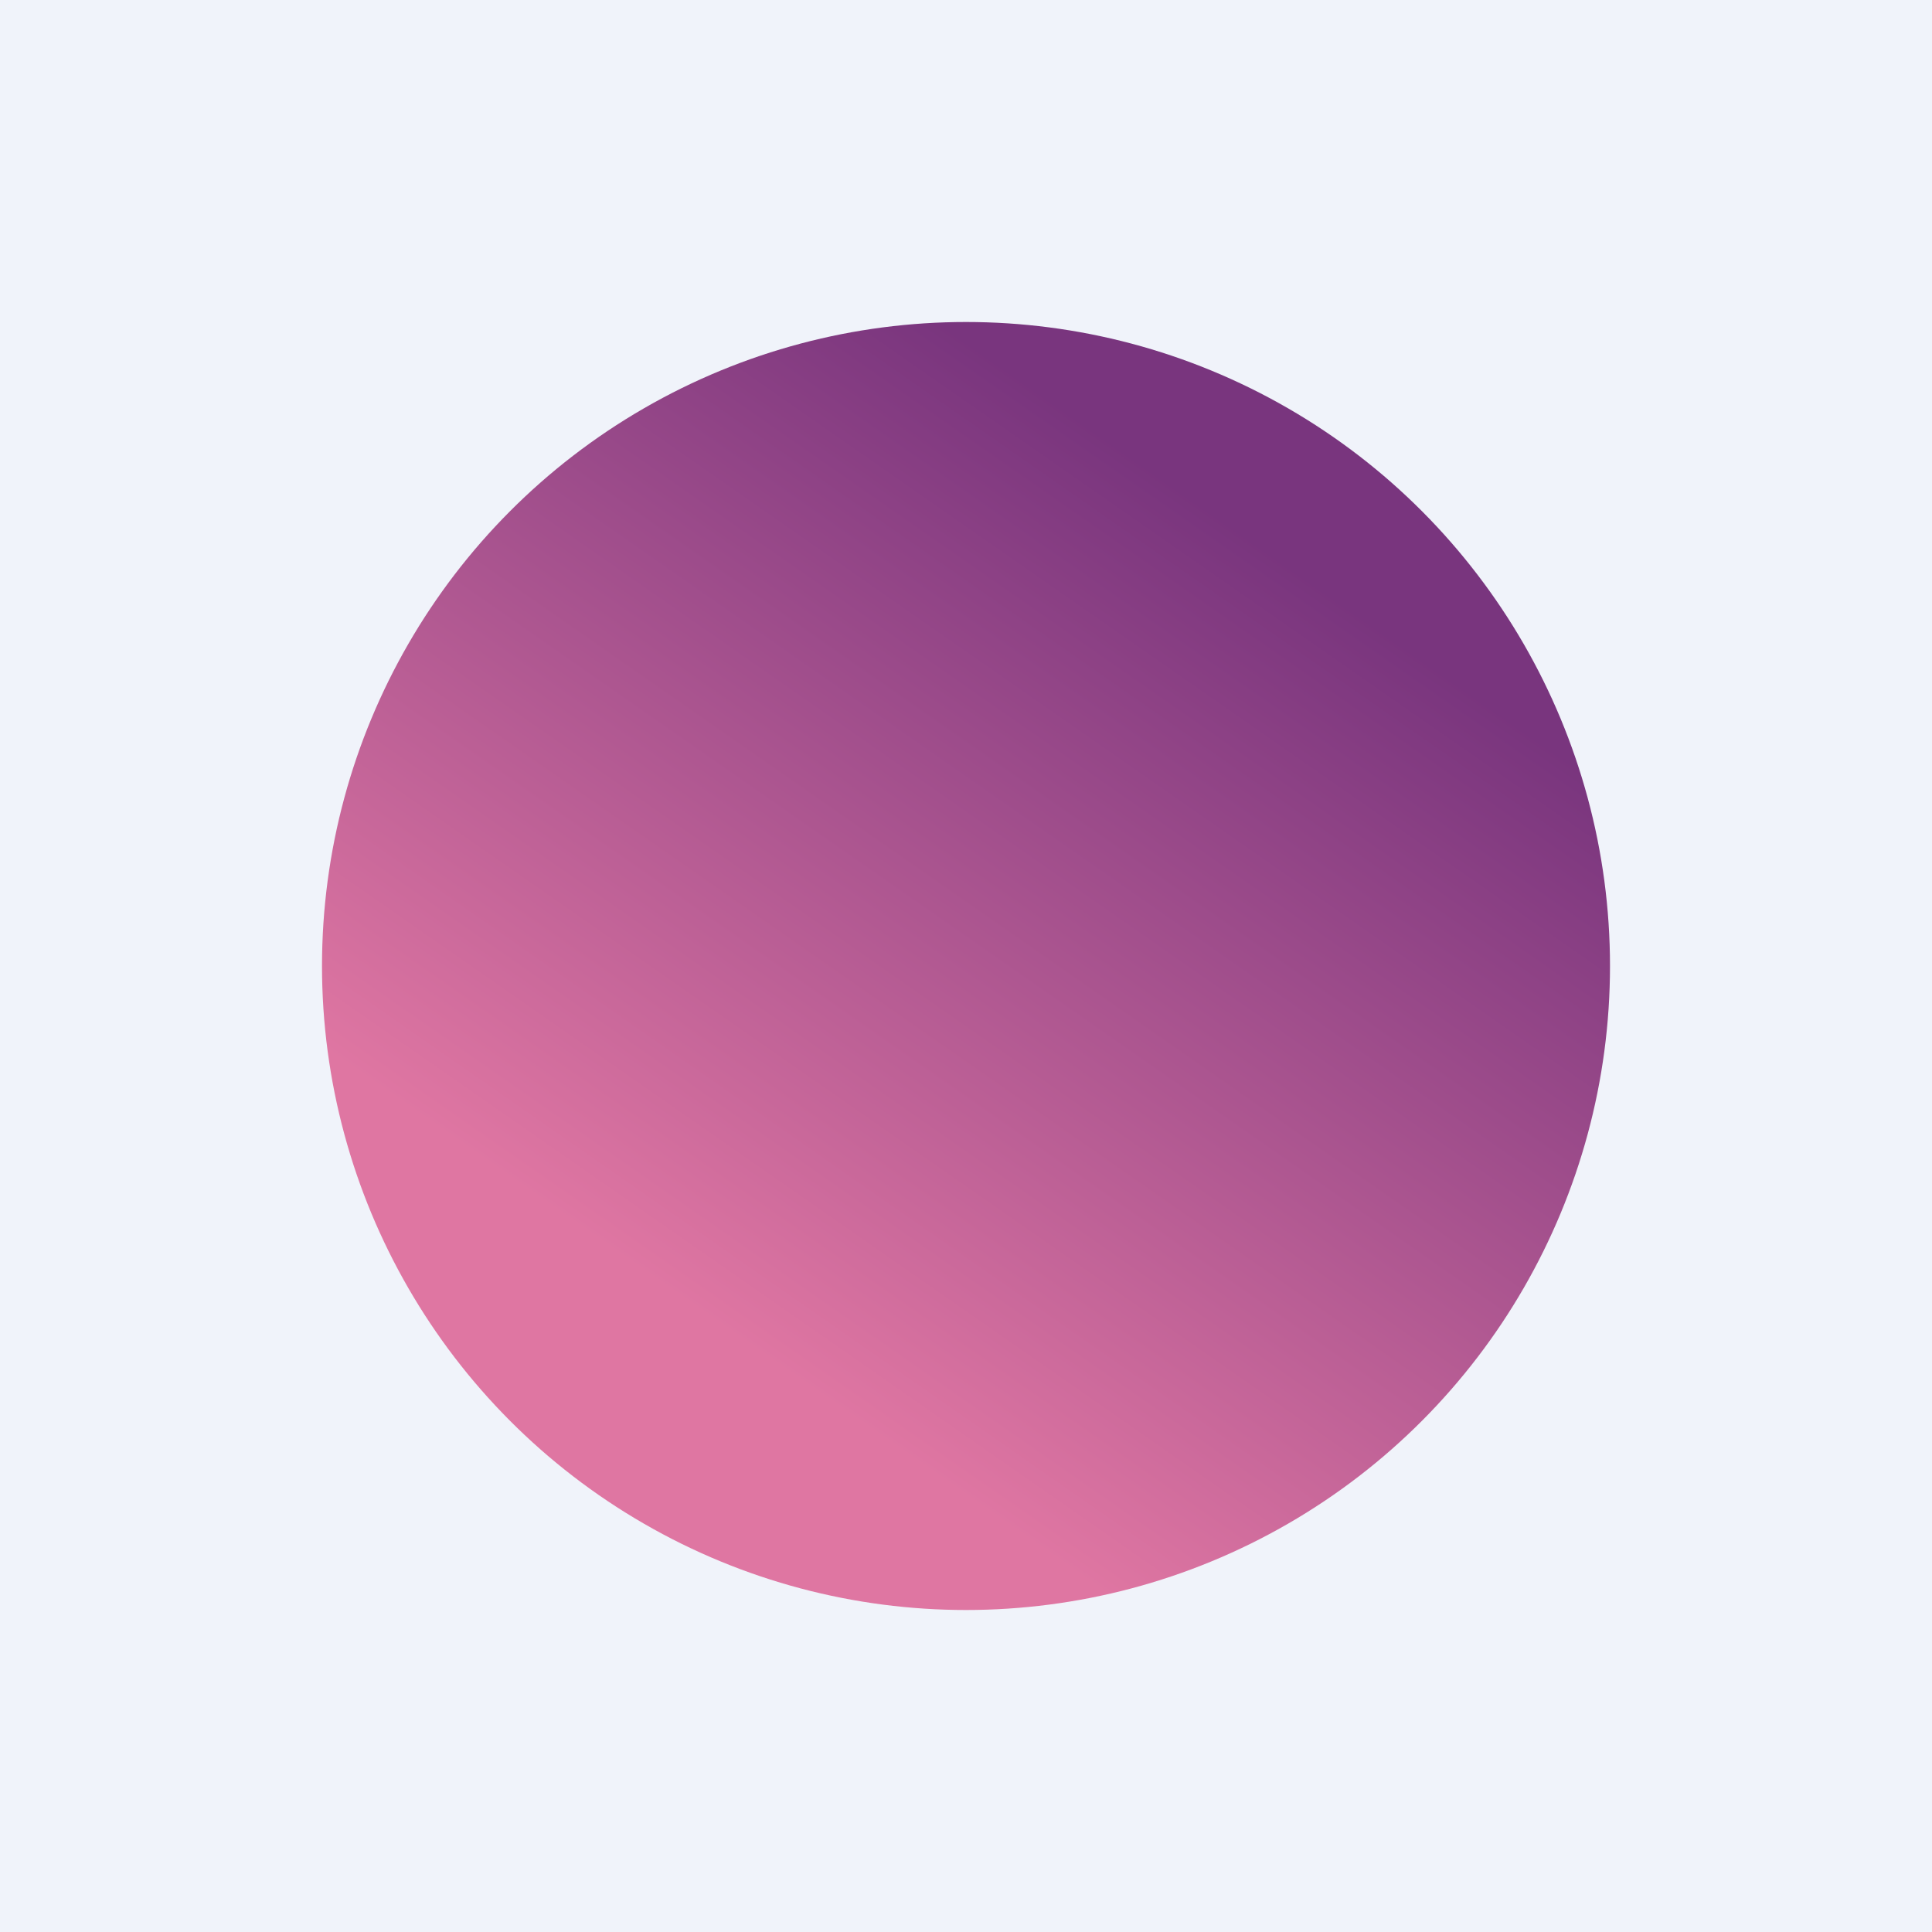 <!-- by TradingView --><svg width="18" height="18" viewBox="0 0 18 18" xmlns="http://www.w3.org/2000/svg"><path fill="#F0F3FA" d="M0 0h18v18H0z"/><circle cx="9" cy="9" r="6" fill="url(#aa2zc2my4)"/><defs><linearGradient id="aa2zc2my4" x1="8.5" y1="15" x2="15" y2="5.68" gradientUnits="userSpaceOnUse"><stop offset=".1" stop-color="#DF76A2"/><stop offset=".88" stop-color="#79357E"/></linearGradient></defs></svg>